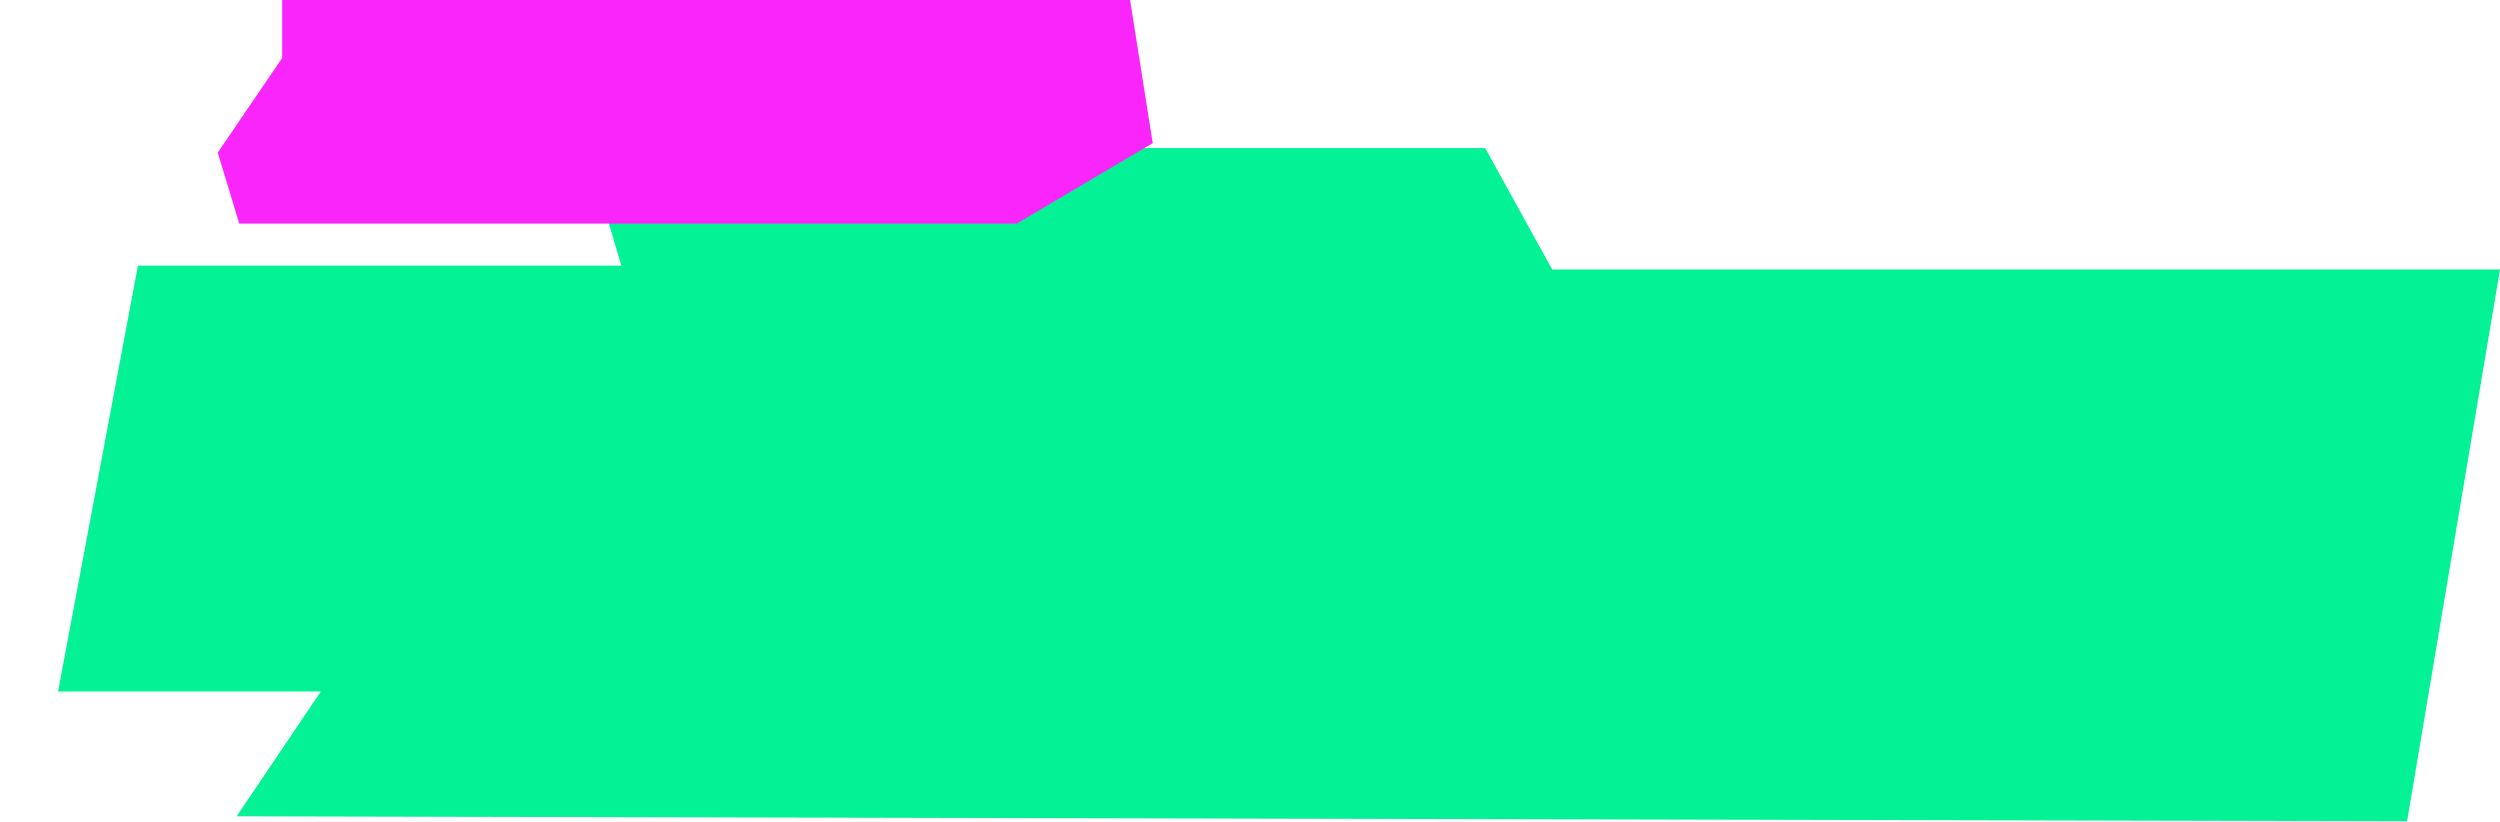 <svg width="861" height="283" viewBox="0 0 861 283" fill="none" xmlns="http://www.w3.org/2000/svg">
<g filter="url(#filter0_d_799_899)">
<path d="M491.5 26L514.566 67.807H841L809 257.855L61.5 256.14L90.5 213.14H0L27.5 66.5H194L182 26L491.5 26Z" fill="#03F295"/>
</g>
<path d="M389.195 0H97.184V19.963L75 52.556L82.395 77H350.168L397 49.296L389.195 0Z" fill="#FA25FA"/>
<defs>
<filter id="filter0_d_799_899" x="0" y="26" width="861" height="256.855" filterUnits="userSpaceOnUse" color-interpolation-filters="sRGB">
<feFlood flood-opacity="0" result="BackgroundImageFix"/>
<feColorMatrix in="SourceAlpha" type="matrix" values="0 0 0 0 0 0 0 0 0 0 0 0 0 0 0 0 0 0 127 0" result="hardAlpha"/>
<feOffset dx="20" dy="25"/>
<feComposite in2="hardAlpha" operator="out"/>
<feColorMatrix type="matrix" values="0 0 0 0 0.98 0 0 0 0 0.145 0 0 0 0 0.98 0 0 0 1 0"/>
<feBlend mode="normal" in2="BackgroundImageFix" result="effect1_dropShadow_799_899"/>
<feBlend mode="normal" in="SourceGraphic" in2="effect1_dropShadow_799_899" result="shape"/>
</filter>
</defs>
</svg>
